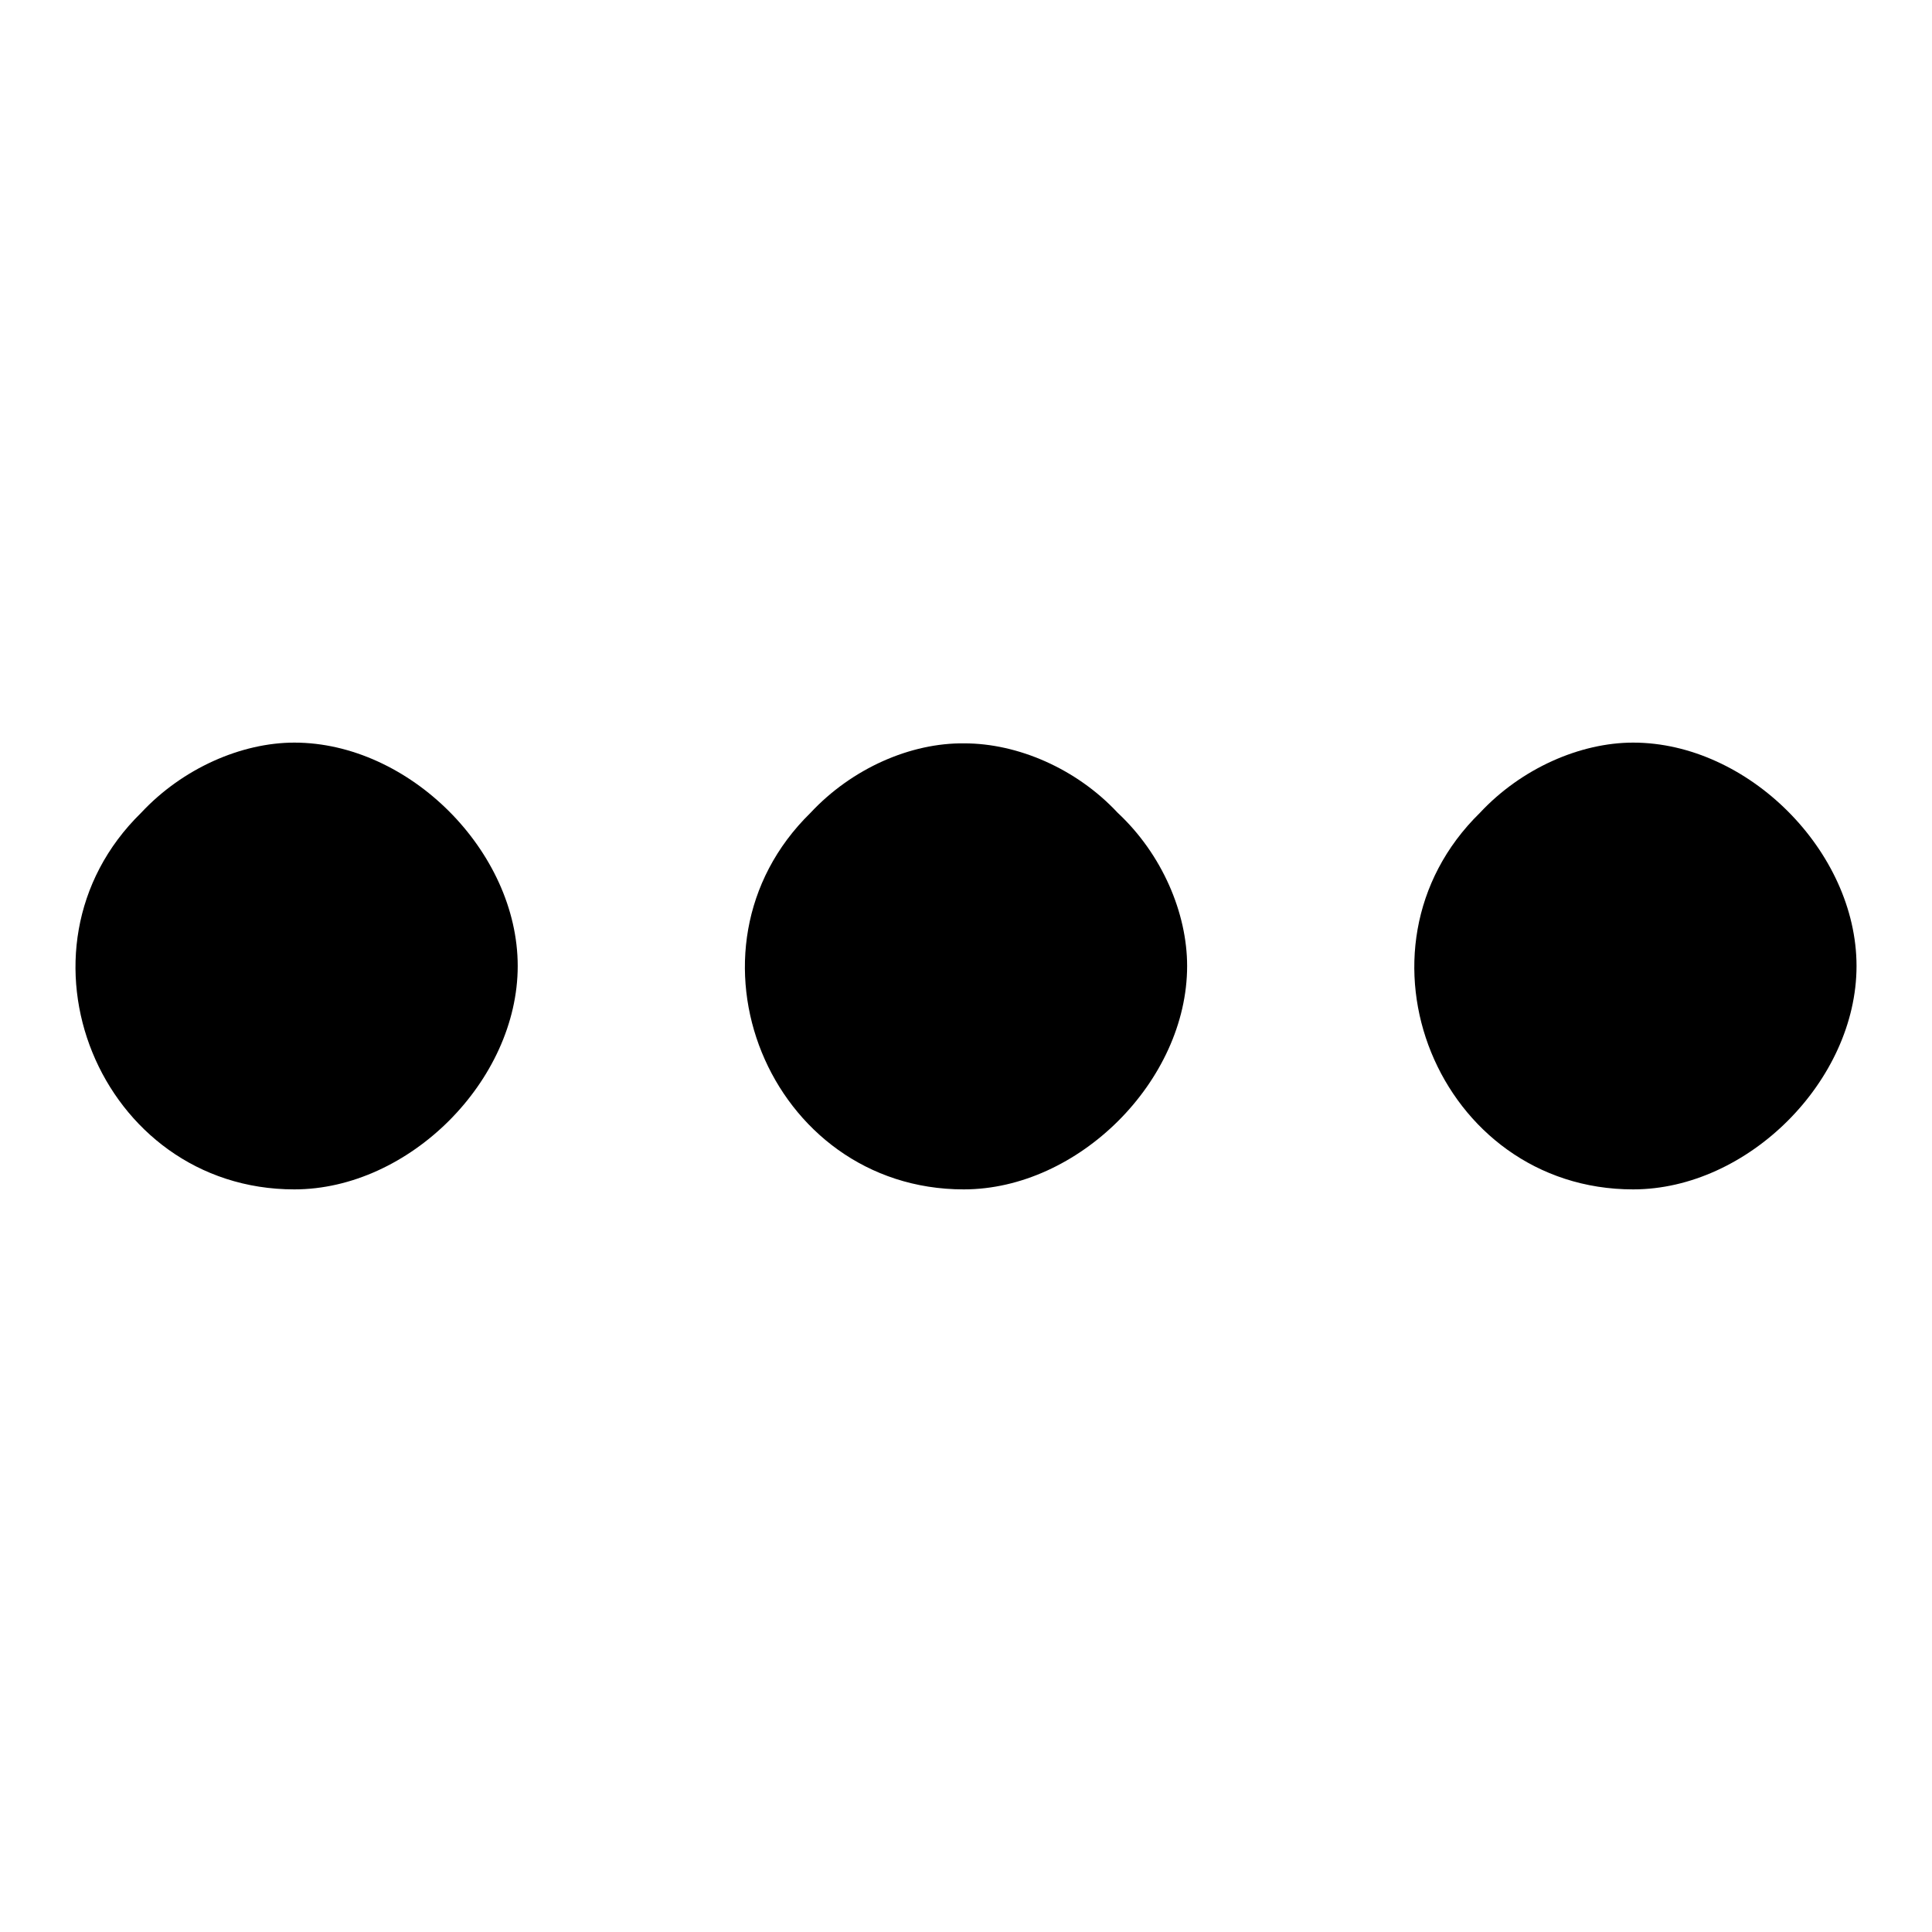 <?xml version="1.0" encoding="utf-8"?>
<!-- Svg Vector Icons : http://www.onlinewebfonts.com/icon -->
<!DOCTYPE svg PUBLIC "-//W3C//DTD SVG 1.1//EN" "http://www.w3.org/Graphics/SVG/1.1/DTD/svg11.dtd">
<svg version="1.1" xmlns="http://www.w3.org/2000/svg" xmlns:xlink="http://www.w3.org/1999/xlink" x="0px" y="0px" viewBox="0 0 256 256" enable-background="new 0 0 256 256" xml:space="preserve">
<g><g><g><path fill="#000000" d="M18.7,107.7c-18.5,18.1-5.5,49.9,20.3,49.9c15.2,0,29.6-14.4,29.6-29.6c0-15.2-14.4-29.6-29.6-29.6C32,98.4,24.2,101.8,18.7,107.7z"/><path fill="#000000" d="M107.4,107.7c-18.5,18.1-5.5,49.9,20.3,49.9c15.2,0,29.6-14.4,29.6-29.6c0-7-3.3-14.8-9.2-20.3c-5.5-5.9-13.3-9.2-20.3-9.2C120.7,98.4,112.9,101.8,107.4,107.7z"/><path fill="#000000" d="M196.1,107.7c-18.5,18.1-5.5,49.9,20.3,49.9c15.2,0,29.6-14.4,29.6-29.6c0-15.2-14.4-29.6-29.6-29.6C209.4,98.4,201.6,101.8,196.1,107.7z"/></g></g></g>
</svg>